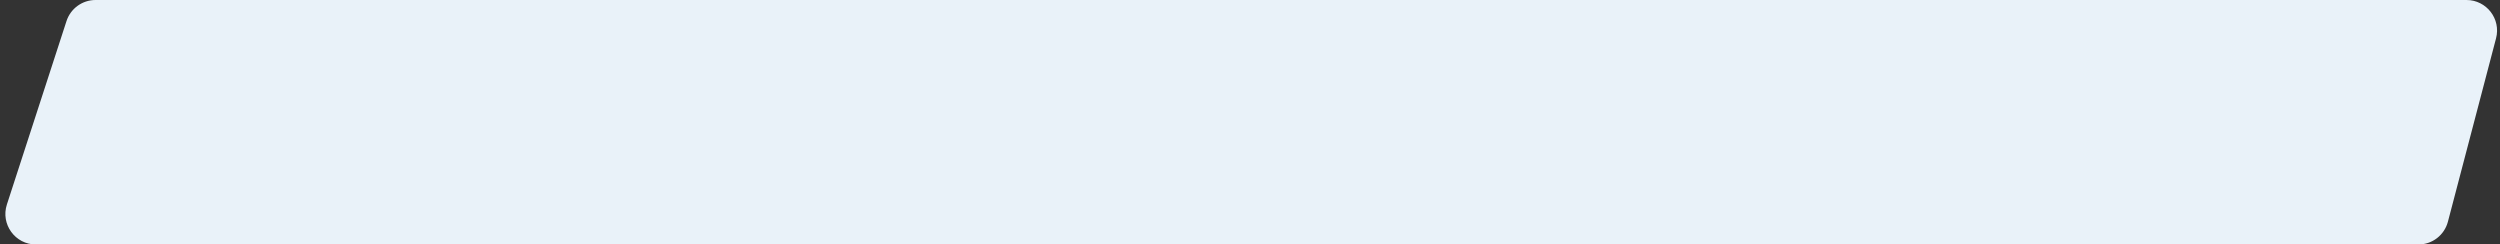 <?xml version="1.0" encoding="UTF-8"?> <svg xmlns="http://www.w3.org/2000/svg" width="409" height="40" viewBox="0 0 409 40" fill="none"><rect x="0" y="0" width="409" height="40" fill="#333333" stroke="none"/> <path d="M408.354 6.269C409.186 3.1 406.795 0 403.518 0L15.632 0C13.466 0 11.547 1.395 10.877 3.455L1.127 33.455C0.077 36.685 2.485 40 5.882 40H395.643C397.916 40 399.902 38.468 400.479 36.27L408.354 6.269Z" fill="#E9F2F9"></path> </svg> 